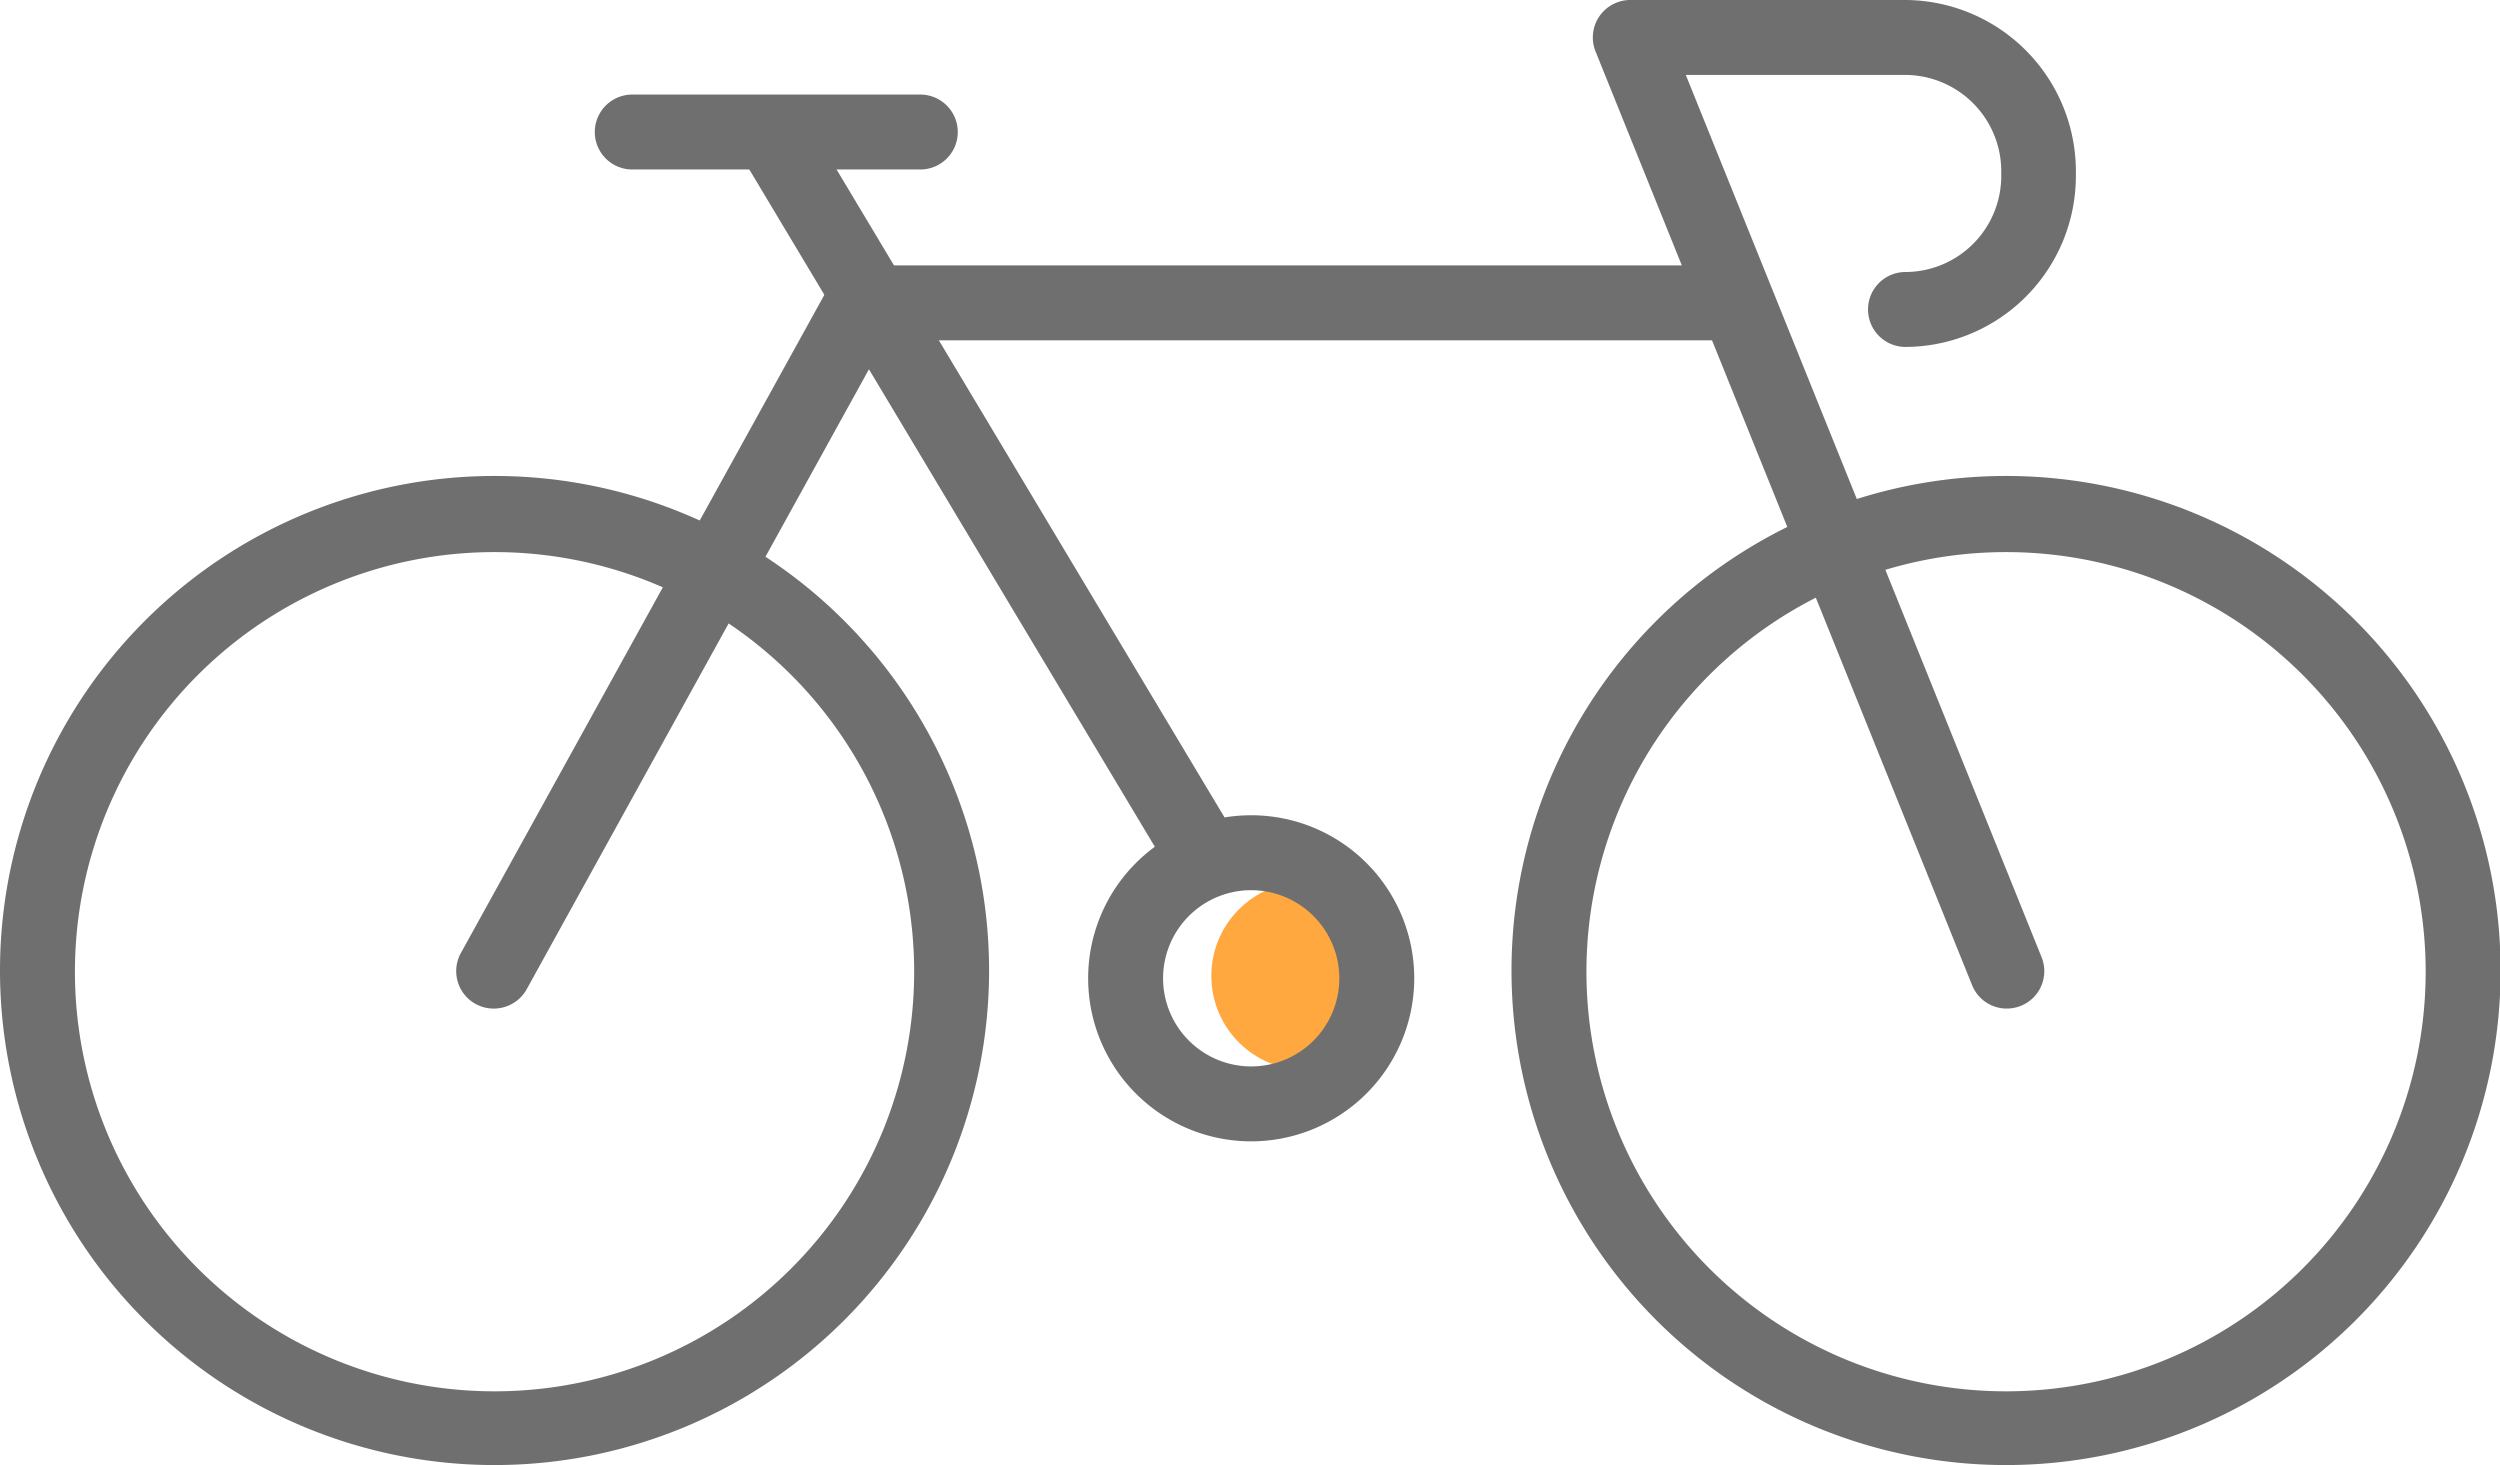 <svg xmlns="http://www.w3.org/2000/svg" viewBox="0 0 166.82 97.76"><defs><style>.cls-1{fill:#ffa840;}.cls-2{fill:#6f6f6f;}</style></defs><title>personal-mobility-guard</title><g id="Layer_2" data-name="Layer 2"><g id="Layer_1-2" data-name="Layer 1"><circle class="cls-1" cx="87.11" cy="65.12" r="6.28"/><path class="cls-2" d="M133.86,97.76a33,33,0,1,1,33-33A33,33,0,0,1,133.86,97.76Zm0-60.92a28,28,0,1,0,28,28A28,28,0,0,0,133.86,36.84Z"/><path class="cls-2" d="M33,97.76a33,33,0,1,1,33-33A33,33,0,0,1,33,97.76Zm0-60.92a28,28,0,1,0,28,28A28,28,0,0,0,33,36.84Z"/><path class="cls-2" d="M33,67.3A2.53,2.53,0,0,1,31.75,67a2.5,2.5,0,0,1-1-3.4L55.38,19a2.51,2.51,0,0,1,2.19-1.29H115.4a2.5,2.5,0,0,1,0,5H59.05L35.15,66A2.51,2.51,0,0,1,33,67.3Z"/><path class="cls-2" d="M80.33,59.61a2.46,2.46,0,0,1-2.14-1.22L49.27,10.09a2.5,2.5,0,0,1,4.29-2.56l28.92,48.3a2.51,2.51,0,0,1-.87,3.43A2.47,2.47,0,0,1,80.33,59.61Z"/><path class="cls-2" d="M61.41,11.31H42.19a2.5,2.5,0,1,1,0-5H61.41a2.5,2.5,0,0,1,0,5Z"/><path class="cls-2" d="M83.49,76.16A10.88,10.88,0,1,1,94.37,65.28,10.89,10.89,0,0,1,83.49,76.16Zm0-16.76a5.88,5.88,0,1,0,5.88,5.88A5.89,5.89,0,0,0,83.49,59.4Z"/><path class="cls-2" d="M133.91,67.3a2.49,2.49,0,0,1-2.32-1.57L106.47,3.44A2.5,2.5,0,0,1,108.79,0h18.35a11.44,11.44,0,0,1,11.38,11.37v.4a11.42,11.42,0,0,1-11.37,11.38h0a2.5,2.5,0,0,1,0-5,6.41,6.41,0,0,0,6.39-6.39v-.38A6.43,6.43,0,0,0,127.13,5H112.49l23.74,58.87a2.49,2.49,0,0,1-1.39,3.25A2.52,2.52,0,0,1,133.91,67.3Z"/></g></g></svg>